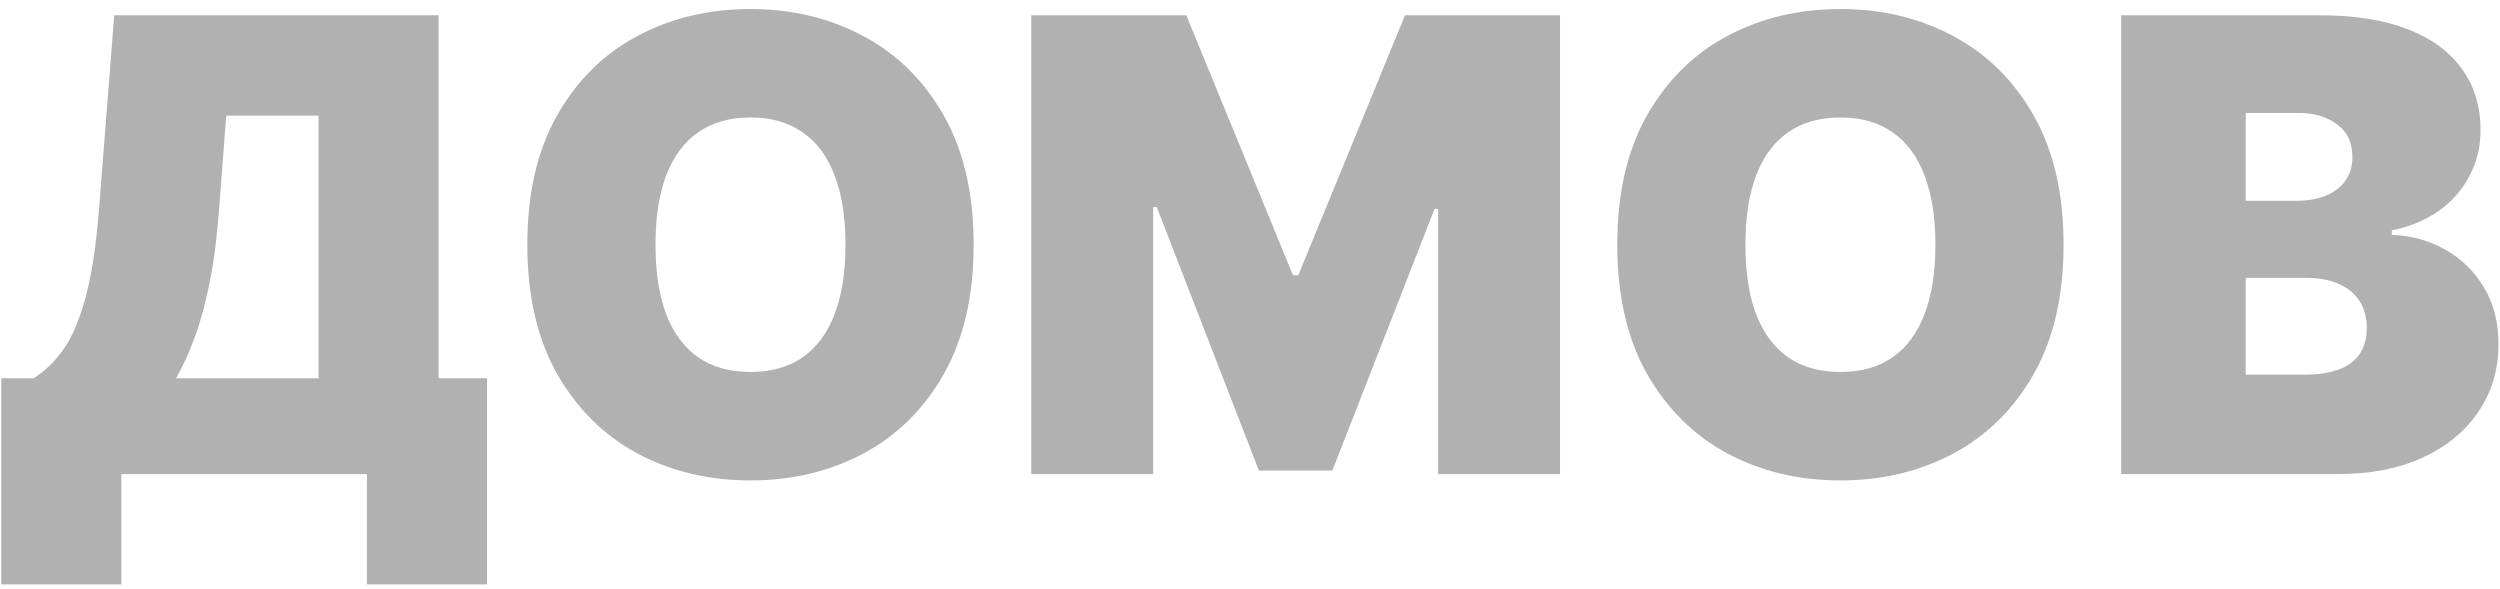 <?xml version="1.0" encoding="UTF-8"?> <svg xmlns="http://www.w3.org/2000/svg" width="174" height="41" viewBox="0 0 174 41" fill="none"> <path d="M0.089 40.672L0.089 26.326H2.335C3.083 25.869 3.759 25.224 4.362 24.392C4.975 23.561 5.495 22.37 5.921 20.822C6.358 19.273 6.68 17.199 6.888 14.6L7.949 1.064L30.528 1.064L30.528 26.326H33.896V40.672H25.538V33L8.448 33V40.672H0.089ZM12.252 26.326L22.17 26.326L22.17 8.05H15.745L15.246 14.6C15.101 16.554 14.877 18.264 14.576 19.73C14.285 21.185 13.937 22.454 13.531 23.535C13.136 24.605 12.71 25.536 12.252 26.326ZM67.765 17.032C67.765 20.587 67.074 23.587 65.691 26.03C64.309 28.462 62.443 30.308 60.093 31.565C57.744 32.813 55.124 33.437 52.234 33.437C49.323 33.437 46.693 32.808 44.344 31.55C42.005 30.282 40.144 28.431 38.761 25.998C37.389 23.555 36.703 20.567 36.703 17.032C36.703 13.477 37.389 10.483 38.761 8.05C40.144 5.607 42.005 3.762 44.344 2.515C46.693 1.257 49.323 0.628 52.234 0.628C55.124 0.628 57.744 1.257 60.093 2.515C62.443 3.762 64.309 5.607 65.691 8.05C67.074 10.483 67.765 13.477 67.765 17.032ZM58.846 17.032C58.846 15.119 58.591 13.508 58.082 12.198C57.583 10.878 56.84 9.88 55.852 9.204C54.875 8.518 53.669 8.175 52.234 8.175C50.8 8.175 49.589 8.518 48.601 9.204C47.624 9.88 46.88 10.878 46.371 12.198C45.872 13.508 45.623 15.119 45.623 17.032C45.623 18.945 45.872 20.562 46.371 21.882C46.88 23.192 47.624 24.19 48.601 24.876C49.589 25.552 50.8 25.889 52.234 25.889C53.669 25.889 54.875 25.552 55.852 24.876C56.84 24.19 57.583 23.192 58.082 21.882C58.591 20.562 58.846 18.945 58.846 17.032ZM71.777 1.064L82.567 1.064L89.99 19.153H90.364L97.787 1.064L108.578 1.064V33H100.095V14.537H99.845L92.734 32.751H87.62L80.509 14.412H80.26V33H71.777V1.064ZM143.624 17.032C143.624 20.587 142.933 23.587 141.55 26.03C140.167 28.462 138.301 30.308 135.952 31.565C133.603 32.813 130.983 33.437 128.093 33.437C125.182 33.437 122.552 32.808 120.203 31.55C117.863 30.282 116.003 28.431 114.62 25.998C113.248 23.555 112.562 20.567 112.562 17.032C112.562 13.477 113.248 10.483 114.62 8.05C116.003 5.607 117.863 3.762 120.203 2.515C122.552 1.257 125.182 0.628 128.093 0.628C130.983 0.628 133.603 1.257 135.952 2.515C138.301 3.762 140.167 5.607 141.55 8.05C142.933 10.483 143.624 13.477 143.624 17.032ZM134.705 17.032C134.705 15.119 134.45 13.508 133.94 12.198C133.441 10.878 132.698 9.88 131.711 9.204C130.733 8.518 129.527 8.175 128.093 8.175C126.658 8.175 125.447 8.518 124.46 9.204C123.482 9.88 122.739 10.878 122.23 12.198C121.731 13.508 121.481 15.119 121.481 17.032C121.481 18.945 121.731 20.562 122.23 21.882C122.739 23.192 123.482 24.19 124.46 24.876C125.447 25.552 126.658 25.889 128.093 25.889C129.527 25.889 130.733 25.552 131.711 24.876C132.698 24.19 133.441 23.192 133.94 21.882C134.45 20.562 134.705 18.945 134.705 17.032ZM147.635 33V1.064L161.483 1.064C163.915 1.064 165.958 1.392 167.611 2.047C169.274 2.702 170.527 3.627 171.369 4.822C172.221 6.018 172.647 7.427 172.647 9.048C172.647 10.223 172.388 11.294 171.868 12.261C171.358 13.227 170.641 14.038 169.716 14.693C168.791 15.338 167.71 15.785 166.472 16.034V16.346C167.845 16.398 169.092 16.746 170.215 17.391C171.338 18.025 172.232 18.903 172.897 20.026C173.562 21.139 173.895 22.448 173.895 23.956C173.895 25.702 173.438 27.256 172.523 28.618C171.618 29.98 170.329 31.051 168.656 31.831C166.982 32.61 164.986 33 162.668 33L147.635 33ZM156.305 26.076H160.36C161.815 26.076 162.907 25.806 163.634 25.266C164.362 24.715 164.726 23.904 164.726 22.833C164.726 22.084 164.554 21.45 164.211 20.931C163.868 20.411 163.38 20.016 162.746 19.745C162.122 19.475 161.368 19.34 160.485 19.34H156.305V26.076ZM156.305 13.976H159.861C160.62 13.976 161.29 13.856 161.872 13.617C162.455 13.378 162.907 13.035 163.229 12.588C163.562 12.131 163.728 11.575 163.728 10.92C163.728 9.932 163.375 9.178 162.668 8.659C161.961 8.128 161.067 7.863 159.986 7.863H156.305V13.976Z" fill="#B1B1B1"></path> </svg> 